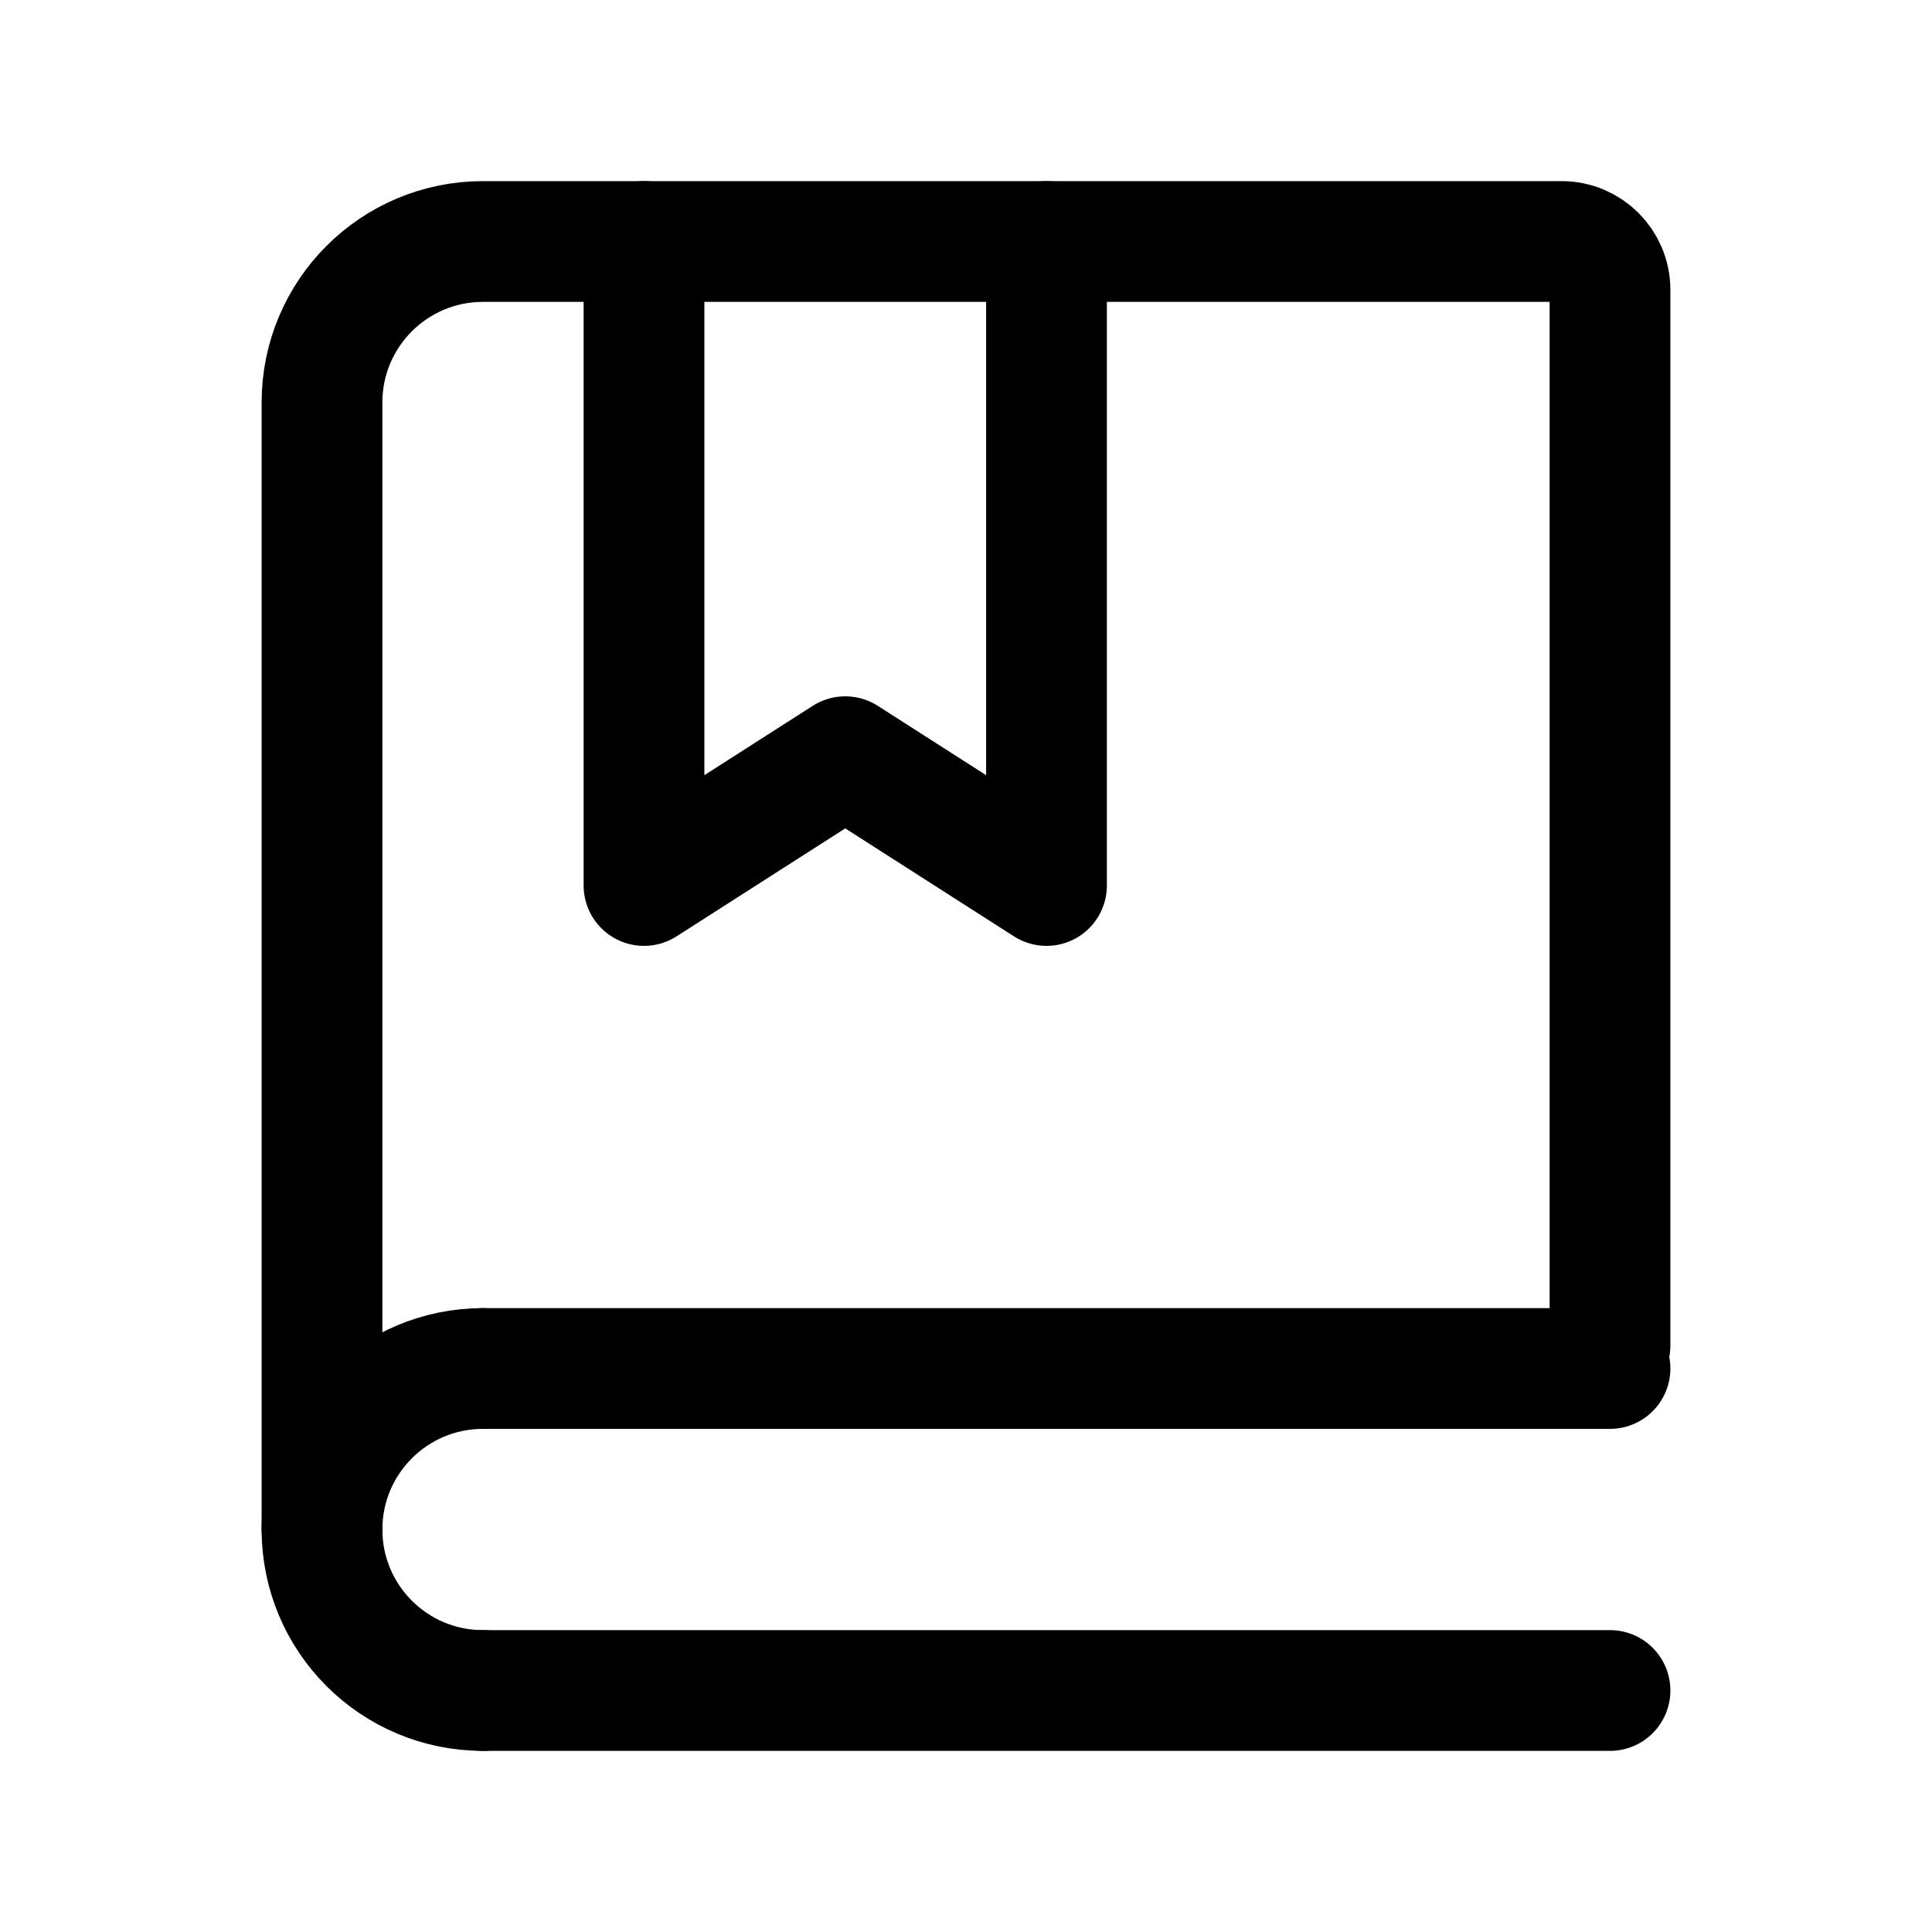 <svg width="24" stroke-width="1.5" height="24" viewBox="0 0 24 24" fill="none" xmlns="http://www.w3.org/2000/svg">
<path d="M4 19V5C4 3.895 4.895 3 6 3H19.4C19.731 3 20 3.269 20 3.6V16.714" stroke="currentColor"  stroke-linecap="round"/>
<path d="M8 3V11L10.5 9.4L13 11V3" stroke="currentColor"  stroke-linecap="round" stroke-linejoin="round"/>
<path d="M6 17L20 17" stroke="currentColor"  stroke-linecap="round"/>
<path d="M6 21L20 21" stroke="currentColor"  stroke-linecap="round"/>
<path d="M6 21C4.895 21 4 20.105 4 19C4 17.895 4.895 17 6 17" stroke="currentColor"  stroke-linecap="round" stroke-linejoin="round"/>
</svg>
